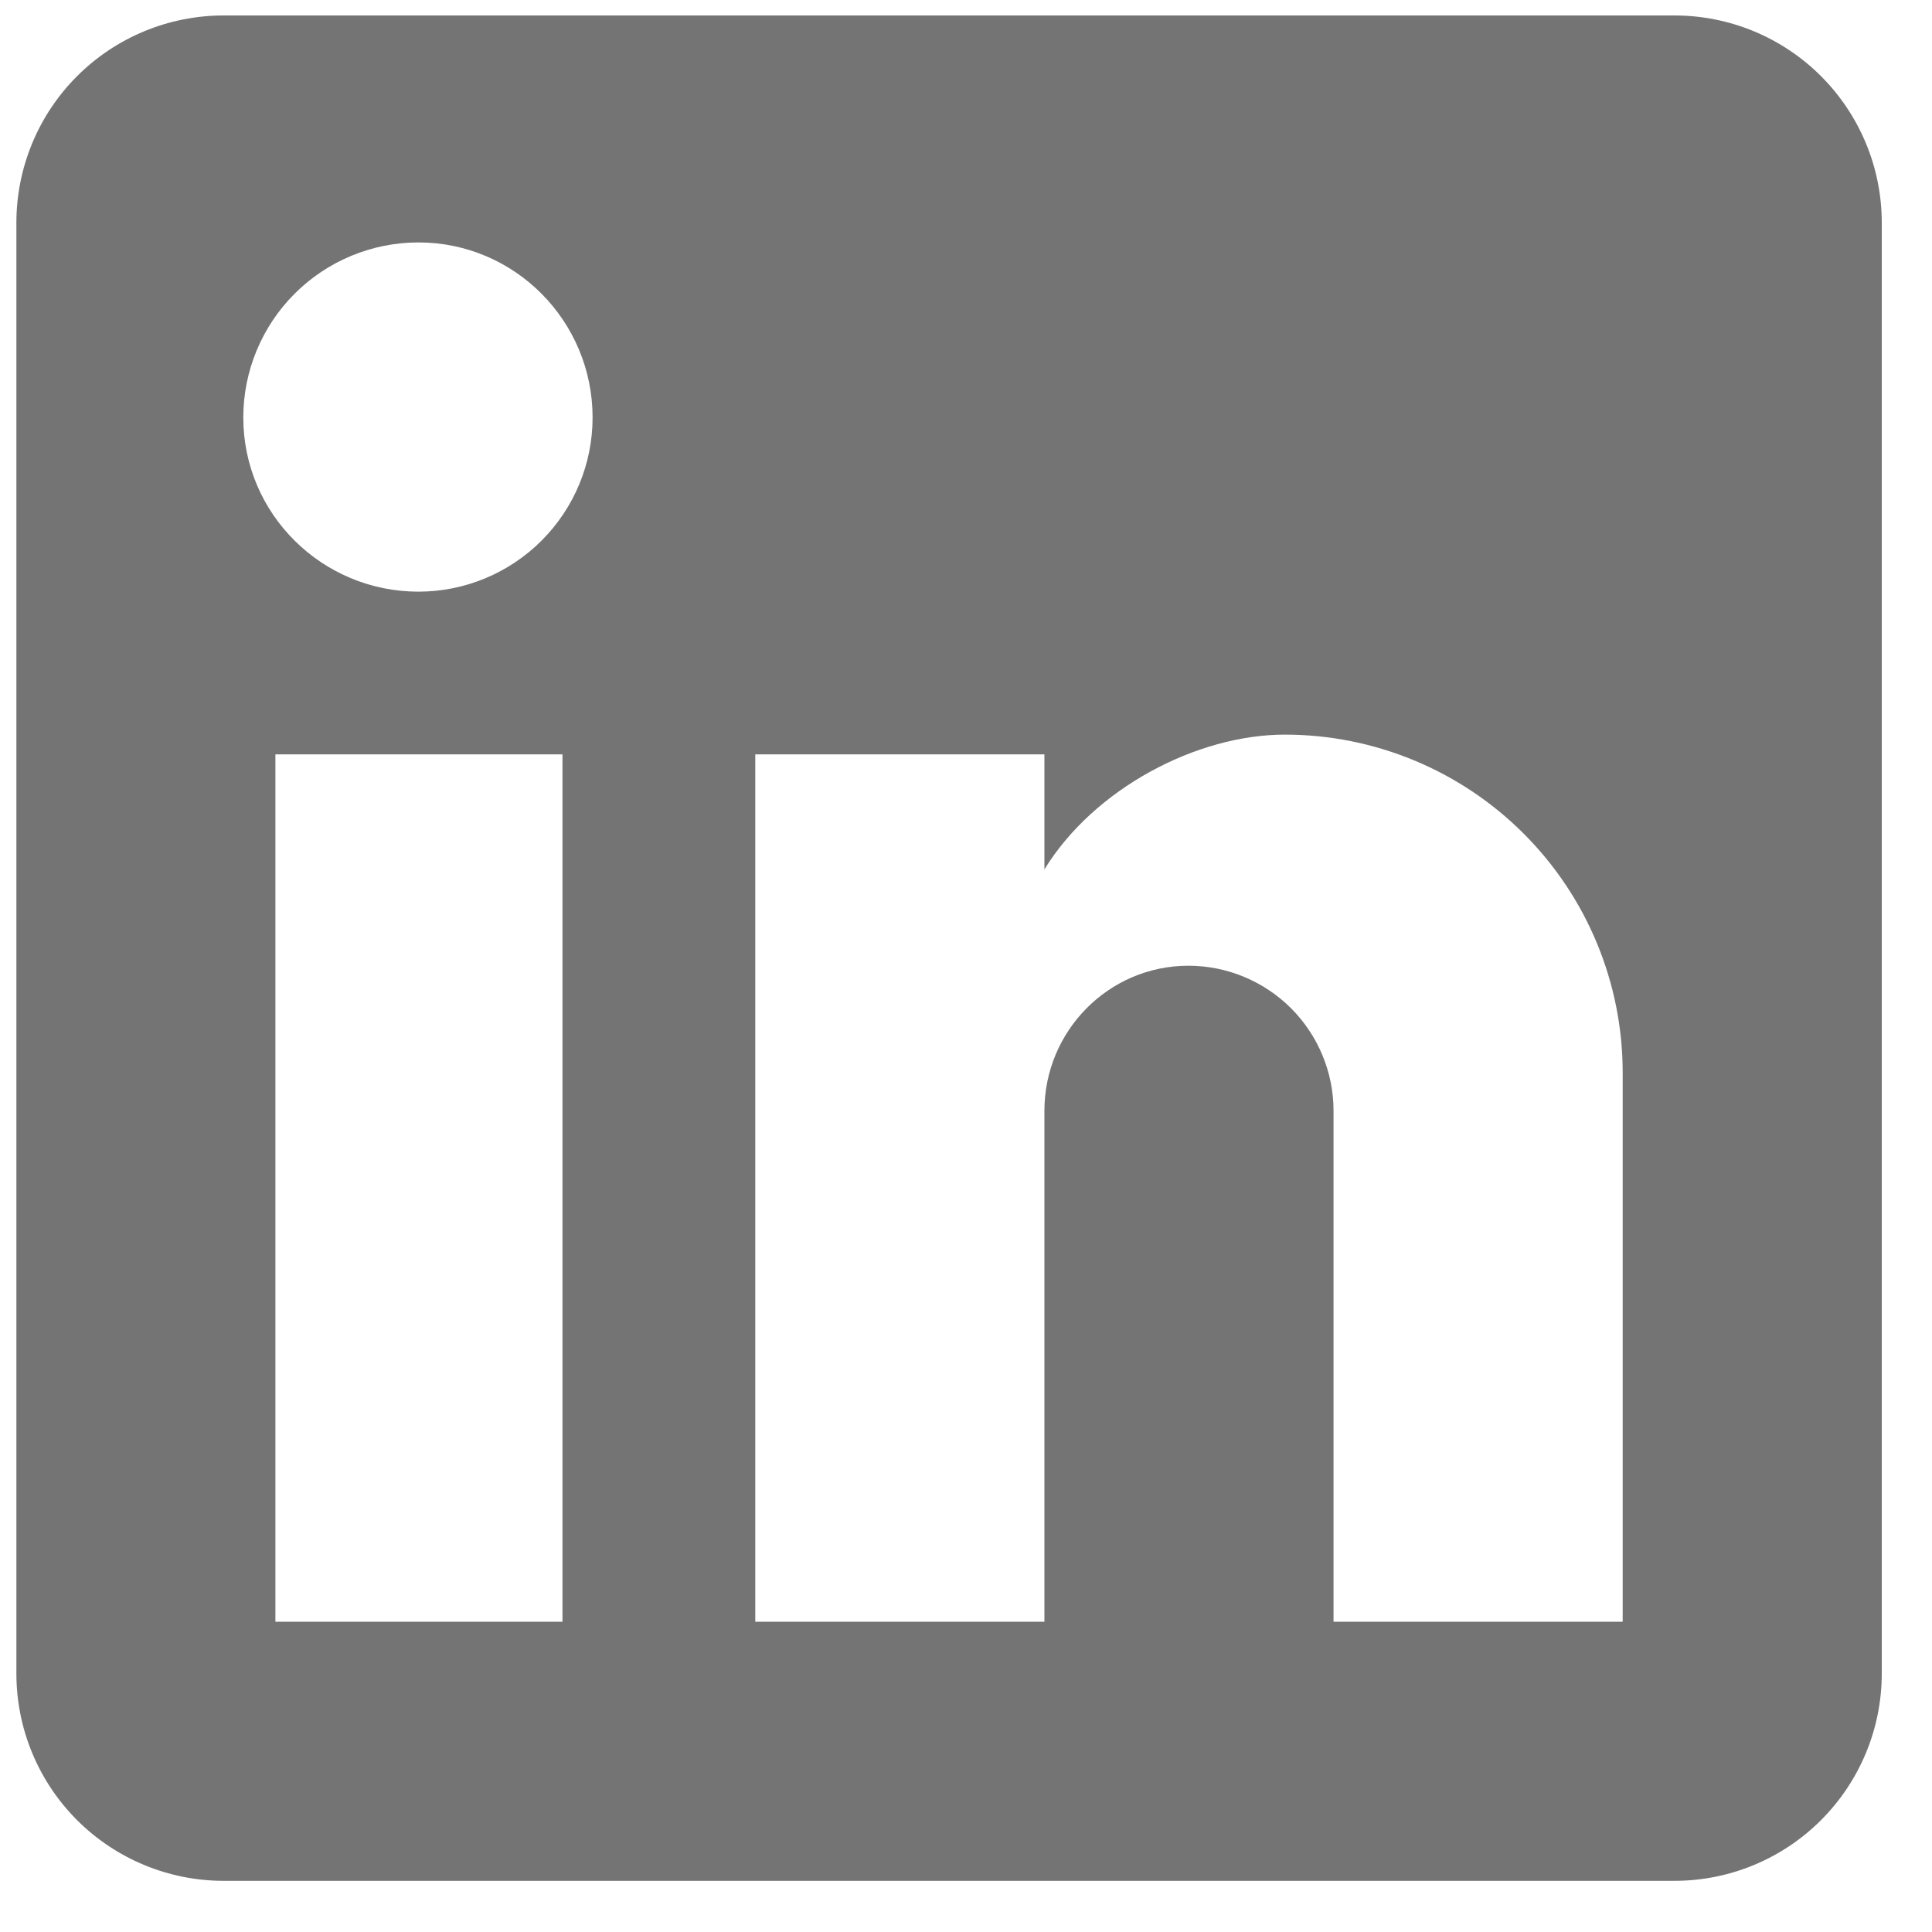 <svg width="29" height="29" viewBox="0 0 29 29" fill="none" xmlns="http://www.w3.org/2000/svg">
<path d="M25.134 0.232C25.96 0.232 26.751 0.56 27.334 1.143C27.918 1.727 28.246 2.518 28.246 3.343V25.121C28.246 25.946 27.918 26.737 27.334 27.321C26.751 27.904 25.96 28.232 25.134 28.232H3.357C2.532 28.232 1.74 27.904 1.157 27.321C0.573 26.737 0.246 25.946 0.246 25.121V3.343C0.246 2.518 0.573 1.727 1.157 1.143C1.74 0.56 2.532 0.232 3.357 0.232H25.134ZM24.357 24.343V16.099C24.357 14.754 23.822 13.464 22.871 12.513C21.92 11.562 20.631 11.027 19.286 11.027C17.963 11.027 16.423 11.836 15.677 13.05V11.323H11.337V24.343H15.677V16.674C15.677 15.476 16.641 14.496 17.839 14.496C18.416 14.496 18.97 14.726 19.379 15.134C19.787 15.543 20.017 16.097 20.017 16.674V24.343H24.357ZM6.281 8.881C6.974 8.881 7.639 8.605 8.129 8.115C8.619 7.625 8.895 6.961 8.895 6.267C8.895 4.821 7.728 3.639 6.281 3.639C5.584 3.639 4.915 3.916 4.422 4.409C3.929 4.902 3.652 5.57 3.652 6.267C3.652 7.714 4.834 8.881 6.281 8.881ZM8.443 24.343V11.323H4.134V24.343H8.443Z" fill="#747474"/>
</svg>

